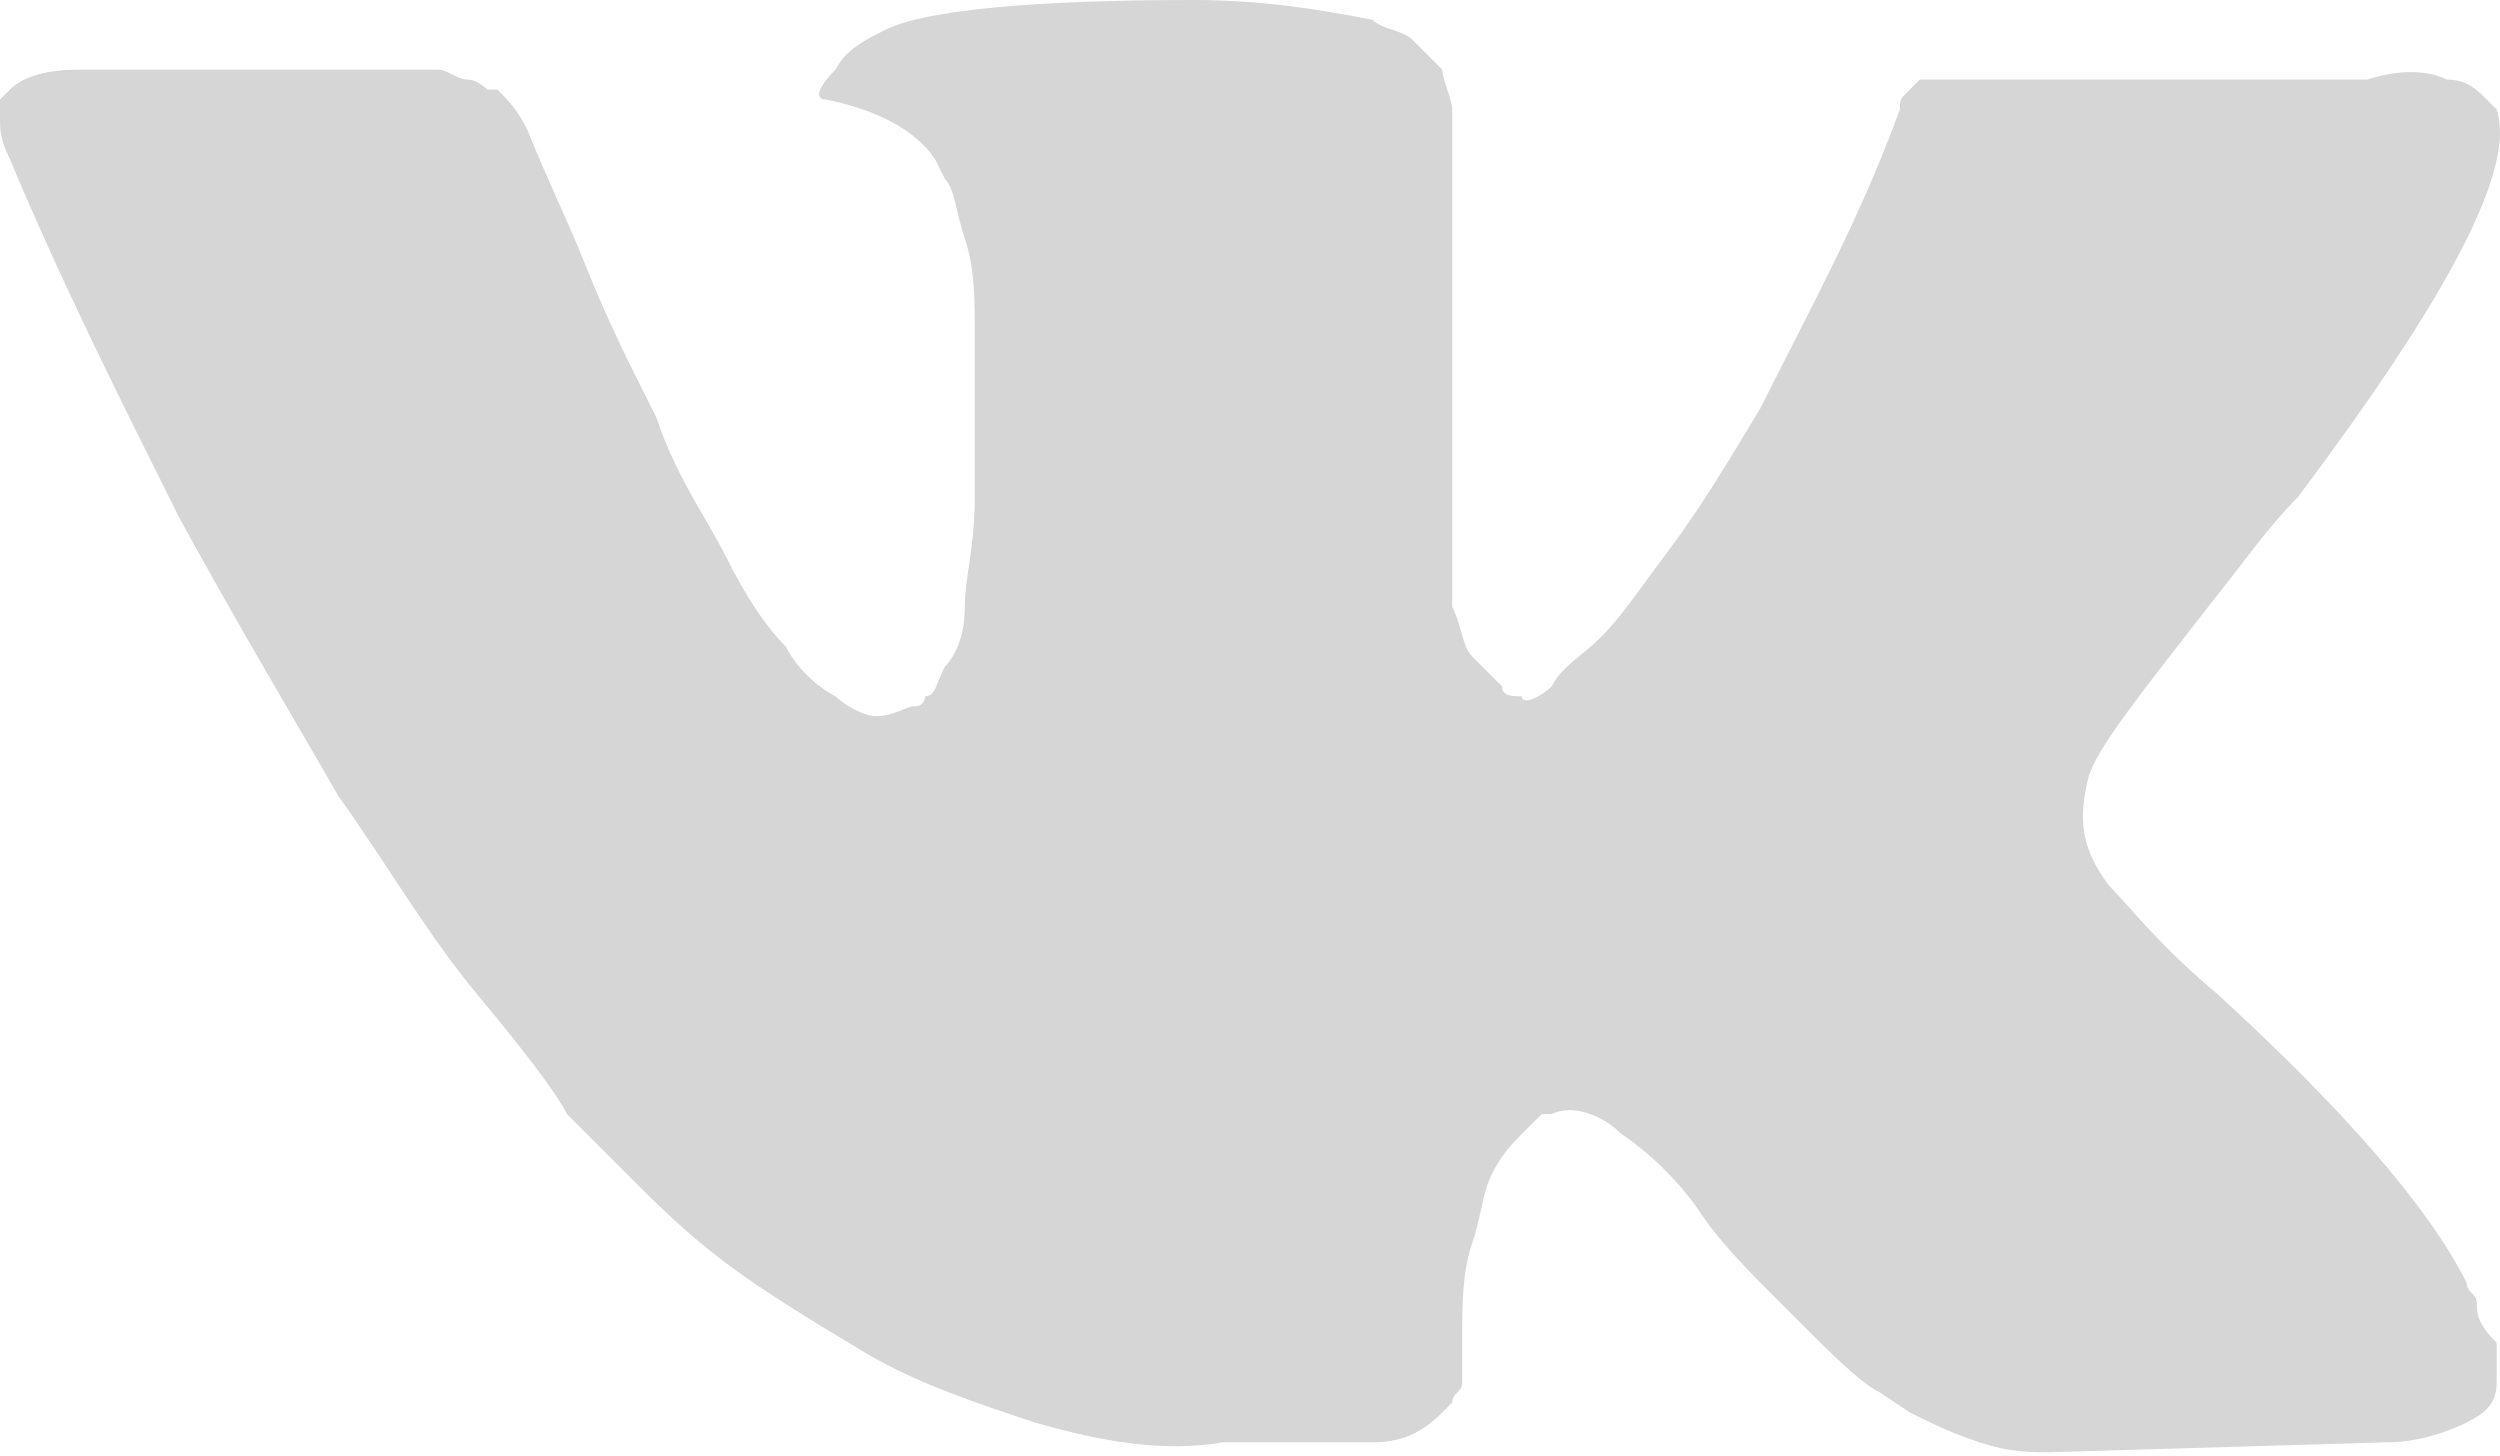 <?xml version="1.0" encoding="UTF-8"?> <svg xmlns="http://www.w3.org/2000/svg" width="158" height="92" viewBox="0 0 158 92" fill="none"> <path d="M156.532 82.352C156.532 81.724 155.904 81.724 155.904 81.095C153.389 76.066 147.731 69.779 140.188 62.864C136.416 59.721 134.53 57.207 133.273 55.949C131.387 53.435 131.387 51.549 132.015 49.034C132.644 47.148 135.158 44.005 139.559 38.347C142.074 35.204 143.331 33.318 145.217 31.432C154.646 18.859 159.047 10.687 157.79 6.915L157.161 6.286C156.532 5.658 155.904 5.029 154.646 5.029C153.389 4.401 151.503 4.401 149.617 5.029H125.729C125.1 5.029 125.1 5.029 123.843 5.029C123.214 5.029 122.586 5.029 122.586 5.029H121.957H121.328L120.7 5.658C120.071 6.286 120.071 6.286 120.071 6.915C117.556 13.83 114.413 19.488 111.27 25.774C109.384 28.918 107.498 32.061 105.612 34.575C103.726 37.09 102.469 38.976 101.212 40.233C99.954 41.49 98.697 42.119 98.068 43.376C97.44 44.005 96.183 44.634 96.183 44.005C95.554 44.005 94.925 44.005 94.925 43.376C94.296 42.748 93.668 42.119 93.039 41.49C92.411 40.862 92.411 39.605 91.782 38.347C91.782 37.09 91.782 35.833 91.782 35.204C91.782 34.575 91.782 32.69 91.782 31.432C91.782 29.546 91.782 28.289 91.782 27.66C91.782 25.774 91.782 23.26 91.782 20.745C91.782 18.231 91.782 16.345 91.782 15.087C91.782 13.83 91.782 11.944 91.782 10.687C91.782 8.801 91.782 7.544 91.782 6.915C91.782 6.286 91.153 5.029 91.153 4.4C90.525 3.772 89.896 3.143 89.267 2.515C88.639 1.886 87.382 1.886 86.753 1.257C83.61 0.629 79.838 0 75.437 0C65.379 0 58.464 0.629 55.949 1.886C54.692 2.515 53.435 3.143 52.806 4.4C51.549 5.658 51.549 6.286 52.178 6.286C55.321 6.915 57.835 8.172 59.093 10.058L59.721 11.316C60.35 11.944 60.35 13.201 60.978 15.087C61.607 16.973 61.607 18.859 61.607 21.374C61.607 25.146 61.607 28.918 61.607 31.432C61.607 34.575 60.978 36.461 60.978 38.347C60.978 40.233 60.35 41.49 59.721 42.119C59.093 43.376 59.093 44.005 58.464 44.005C58.464 44.005 58.464 44.634 57.835 44.634C57.207 44.634 56.578 45.262 55.321 45.262C54.692 45.262 53.435 44.634 52.806 44.005C51.549 43.376 50.292 42.119 49.663 40.862C48.406 39.605 47.148 37.719 45.891 35.204C44.634 32.689 42.748 30.175 41.49 26.403L40.233 23.889C39.605 22.631 38.347 20.117 37.09 16.973C35.833 13.83 34.575 11.316 33.318 8.172C32.69 6.915 32.061 6.286 31.432 5.658H30.804C30.804 5.658 30.175 5.029 29.546 5.029C28.918 5.029 28.289 4.4 27.66 4.4H5.029C2.515 4.4 1.257 5.029 0.629 5.658L0 6.286C0 6.286 0 6.915 0 7.544C0 8.172 3.836e-05 8.801 0.629 10.058C3.772 17.602 7.544 25.146 11.316 32.69C15.088 39.605 18.859 45.891 21.374 50.291C24.517 54.692 27.032 59.093 30.175 62.864C33.318 66.636 35.204 69.151 35.833 70.408C37.09 71.665 37.719 72.294 38.347 72.923L40.233 74.809C41.491 76.066 43.377 77.952 45.891 79.838C48.406 81.724 51.549 83.61 54.692 85.496C57.835 87.382 61.607 88.639 65.379 89.896C69.779 91.153 73.551 91.782 77.323 91.153H86.753C88.639 91.153 89.896 90.525 91.153 89.267L91.782 88.639C91.782 88.01 92.411 88.01 92.411 87.382C92.411 86.753 92.411 86.124 92.411 84.867C92.411 82.352 92.411 80.466 93.039 78.581C93.668 76.695 93.668 75.437 94.297 74.18C94.925 72.923 95.554 72.294 96.183 71.665C96.811 71.037 97.44 70.408 97.44 70.408H98.068C99.326 69.779 101.212 70.408 102.469 71.665C104.355 72.923 106.241 74.809 107.498 76.695C108.755 78.581 110.641 80.466 113.156 82.981C115.671 85.496 117.556 87.382 118.814 88.01L120.7 89.267C121.957 89.896 123.214 90.525 125.1 91.153C126.986 91.782 128.243 91.782 129.501 91.782L150.875 91.153C152.761 91.153 154.646 90.525 155.904 89.896C157.161 89.267 157.79 88.639 157.79 87.382C157.79 86.753 157.79 85.496 157.79 84.867C156.532 83.61 156.532 82.981 156.532 82.352Z" fill="#D6D6D6"></path> </svg> 